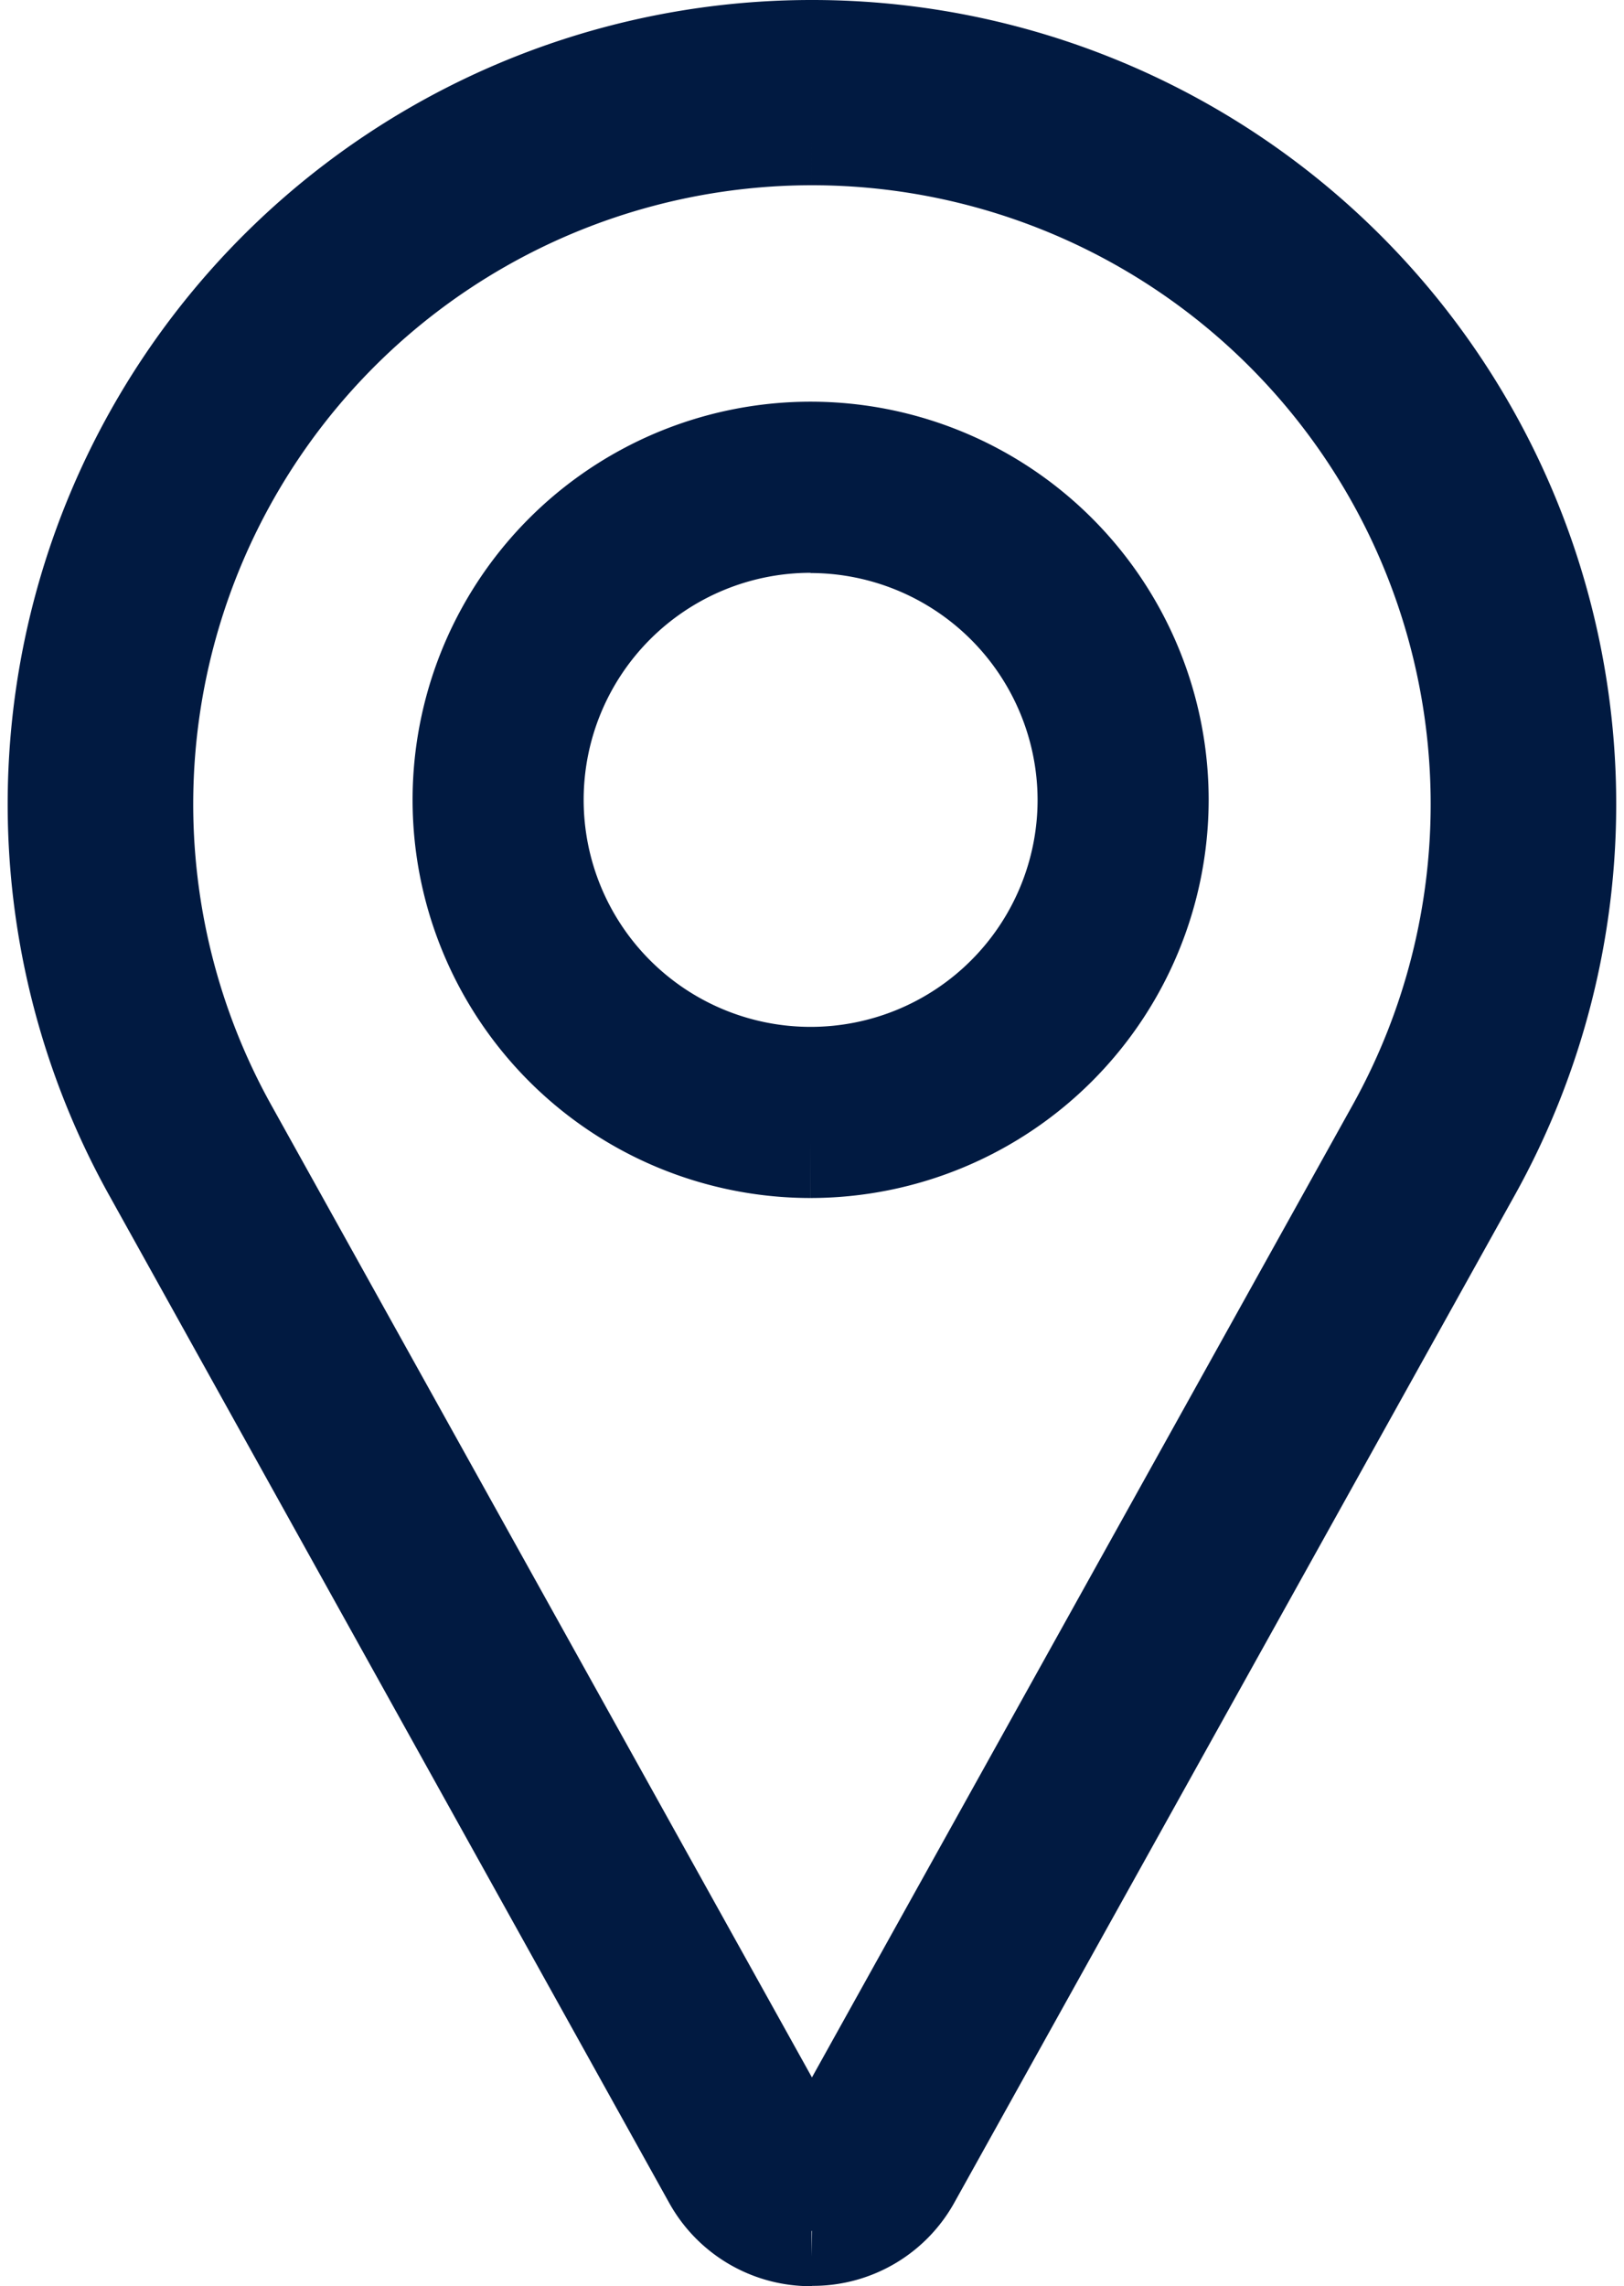 <svg xmlns="http://www.w3.org/2000/svg" width="14.733" height="20.734" viewBox="0 0 14.733 20.734">
  <g id="グループ_194524" data-name="グループ 194524" transform="translate(0.563 0.5)">
    <g id="グループ_194525" data-name="グループ 194525" transform="translate(0)">
      <path id="パス_209445" data-name="パス 209445" d="M5.621,8.7A3.111,3.111,0,1,1,8.732,5.592,3.114,3.114,0,0,1,5.621,8.7m0-5.67A2.559,2.559,0,1,0,8.18,5.592,2.562,2.562,0,0,0,5.621,3.032" transform="translate(1.17 1.165)" fill="#011a41" stroke="#011a41" stroke-width="1"/>
      <path id="パス_209446" data-name="パス 209446" d="M6.8,19.734a.968.968,0,0,1-.856-.5L.866,10.1A6.793,6.793,0,0,1,6.8,0,6.793,6.793,0,0,1,12.74,10.1L7.659,19.231a.967.967,0,0,1-.855.5m.559-.668h0ZM6.8.68A6.113,6.113,0,0,0,1.461,9.765L6.542,18.9a.3.3,0,0,0,.522,0l5.081-9.135A6.113,6.113,0,0,0,6.8.68" transform="translate(0)" fill="#011a41" stroke="#011a41" stroke-width="1"/>
    </g>
  </g>
</svg>
